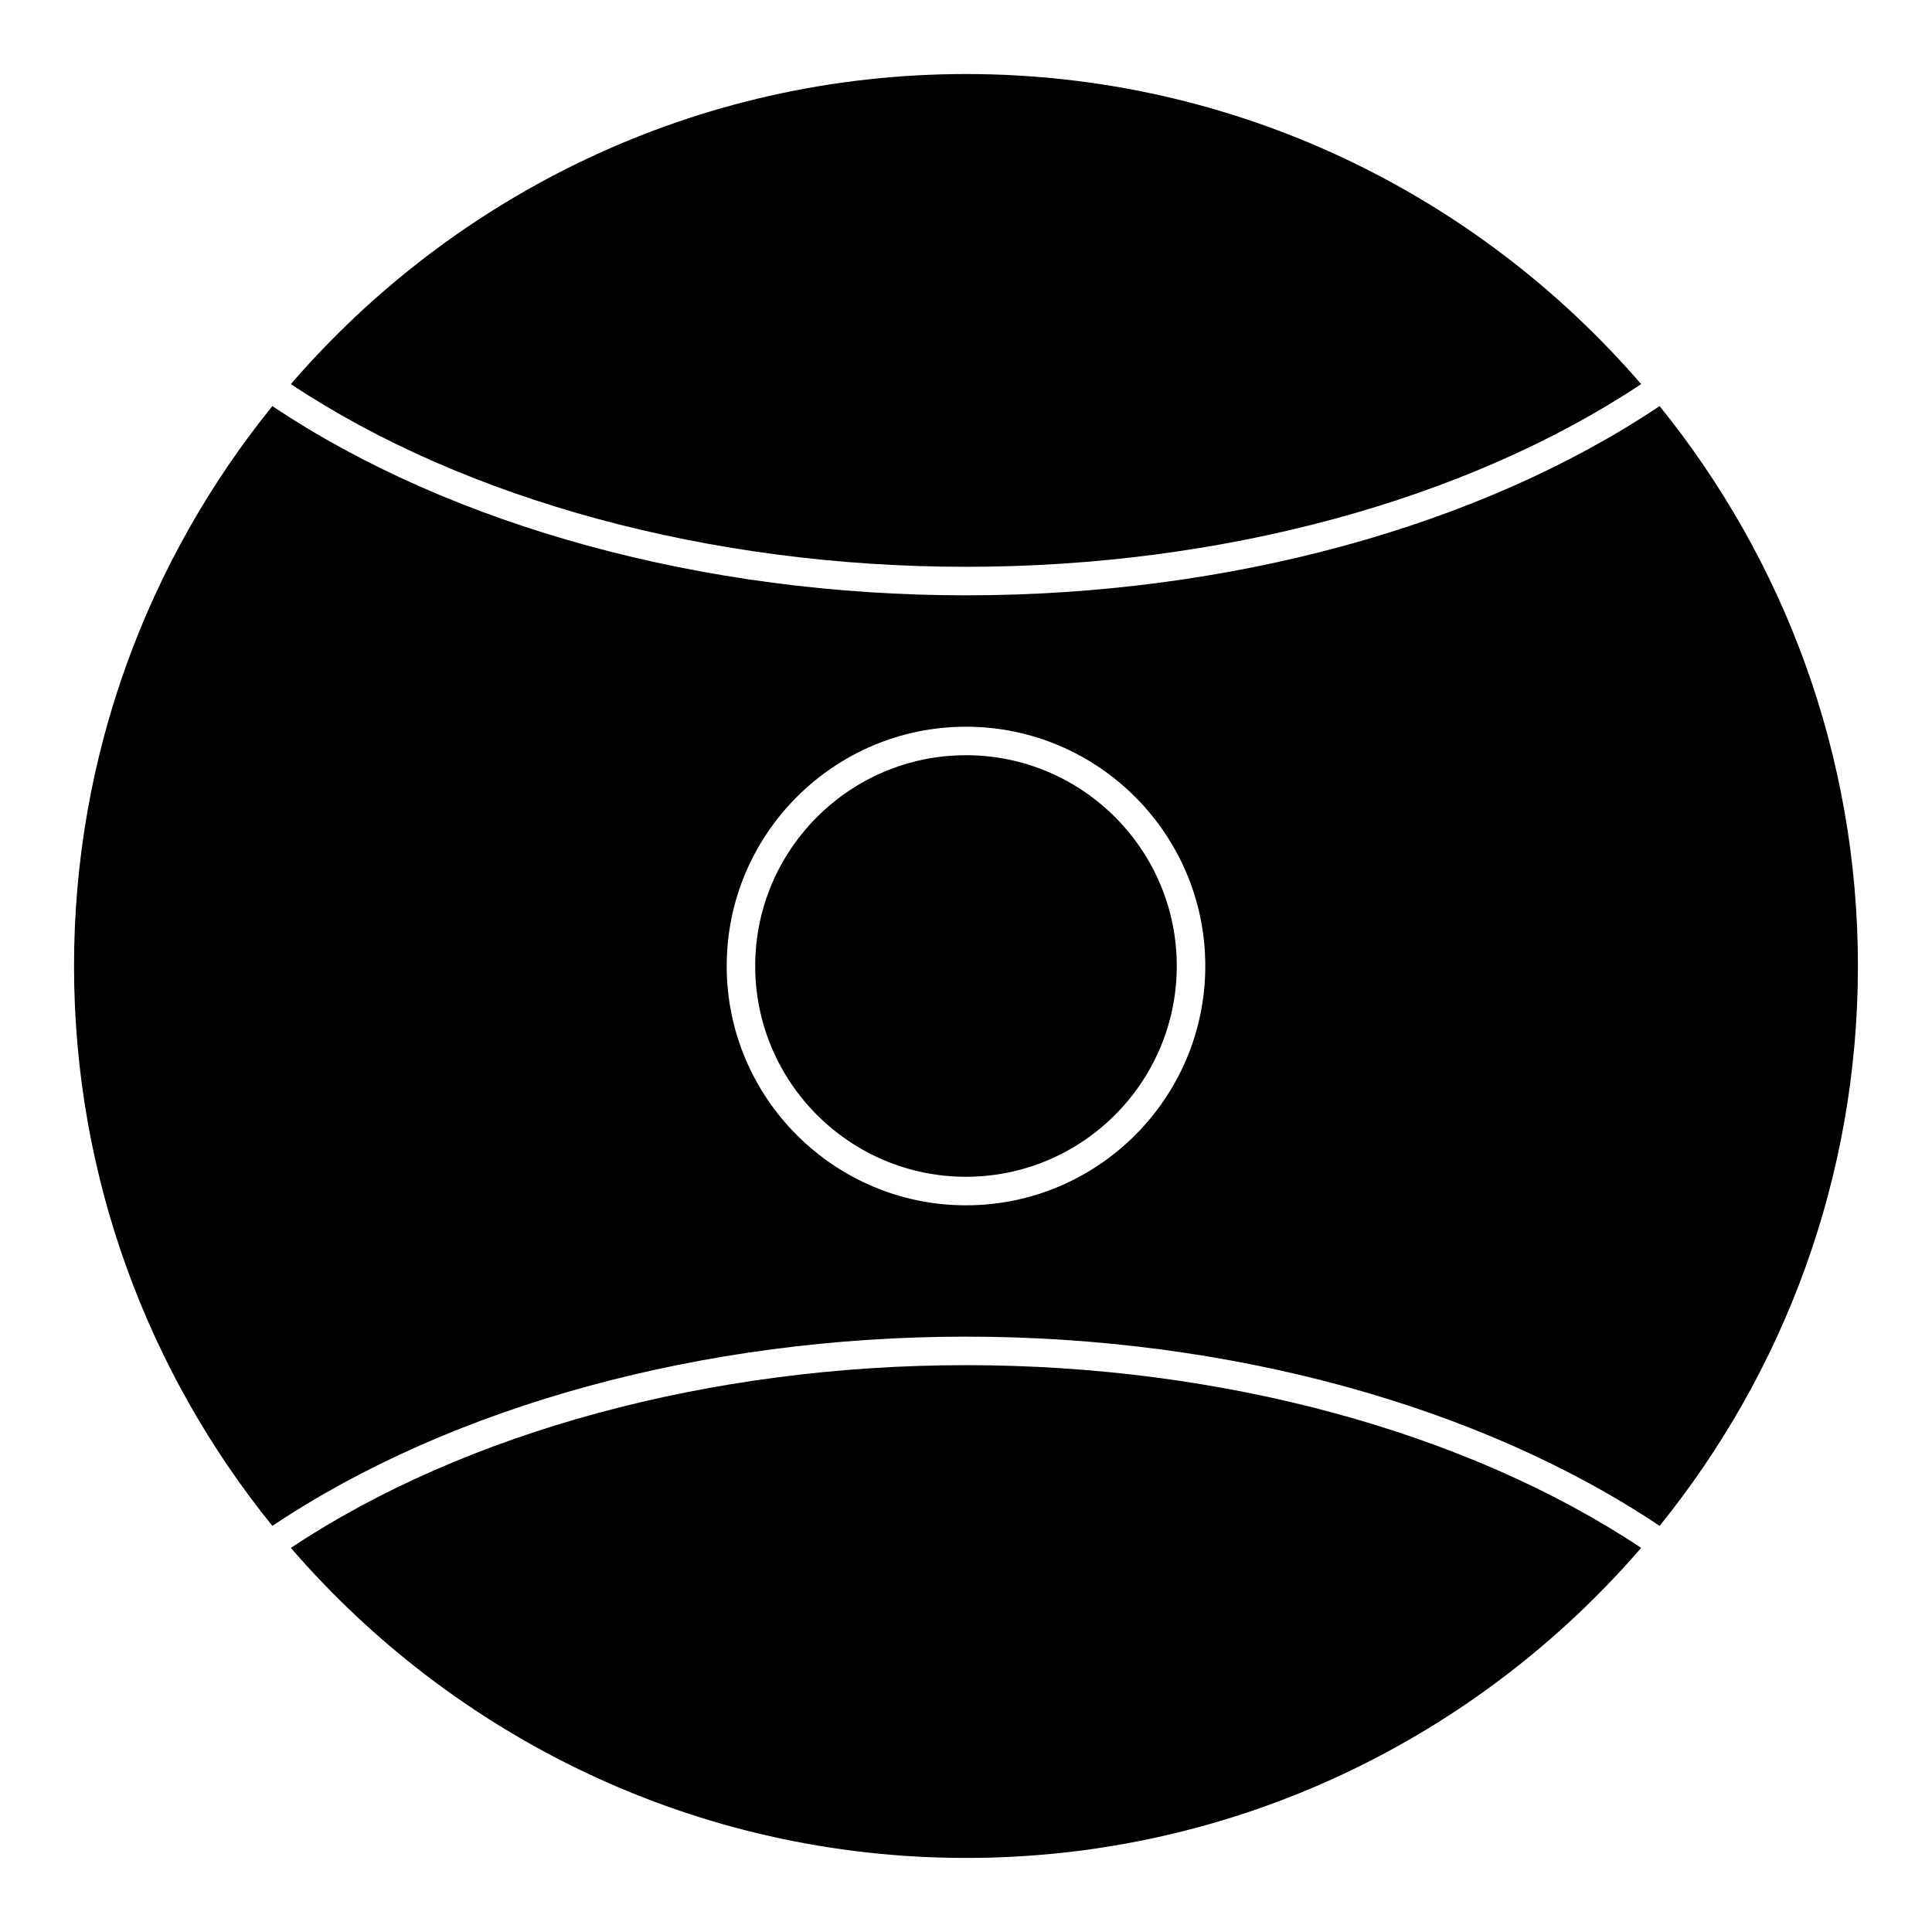 <?xml version="1.0" encoding="UTF-8"?>
<!-- Uploaded to: ICON Repo, www.svgrepo.com, Generator: ICON Repo Mixer Tools -->
<svg fill="#000000" width="800px" height="800px" version="1.1" viewBox="144 144 512 512" xmlns="http://www.w3.org/2000/svg">
 <g>
  <path d="m400 344.14c-30.805 0-55.863 25.059-55.863 55.855 0 30.805 25.059 55.863 55.863 55.863 30.797 0 55.855-25.059 55.855-55.863 0-30.797-25.059-55.855-55.855-55.855z"/>
  <path d="m400 505.78c-67.707 0-132.58 17.633-178.92 48.422 43.379 50.266 107.48 82.172 178.92 82.172 71.445 0 135.54-31.906 178.92-82.172-46.32-30.789-111.19-48.422-178.92-48.422z"/>
  <path d="m400 294.21c67.723 0 132.59-17.633 178.92-48.418-43.379-50.266-107.47-82.172-178.92-82.172-71.445 0-135.54 31.906-178.92 82.168 46.324 30.789 111.2 48.422 178.92 48.422z"/>
  <path d="m583.81 251.62c-47.59 31.883-114.3 50.148-183.81 50.148-69.512 0-136.22-18.273-183.82-50.152-32.84 40.598-52.562 92.223-52.562 148.38s19.723 107.79 52.562 148.38c47.605-31.883 114.31-50.152 183.82-50.152 69.527 0 136.23 18.273 183.81 50.152 32.832-40.602 52.559-92.219 52.559-148.38 0-56.16-19.723-107.78-52.559-148.38zm-183.81 211.8c-34.969 0-63.418-28.445-63.418-63.418 0-34.965 28.449-63.414 63.418-63.414 34.965 0 63.414 28.445 63.414 63.414s-28.449 63.418-63.414 63.418z"/>
 </g>
</svg>